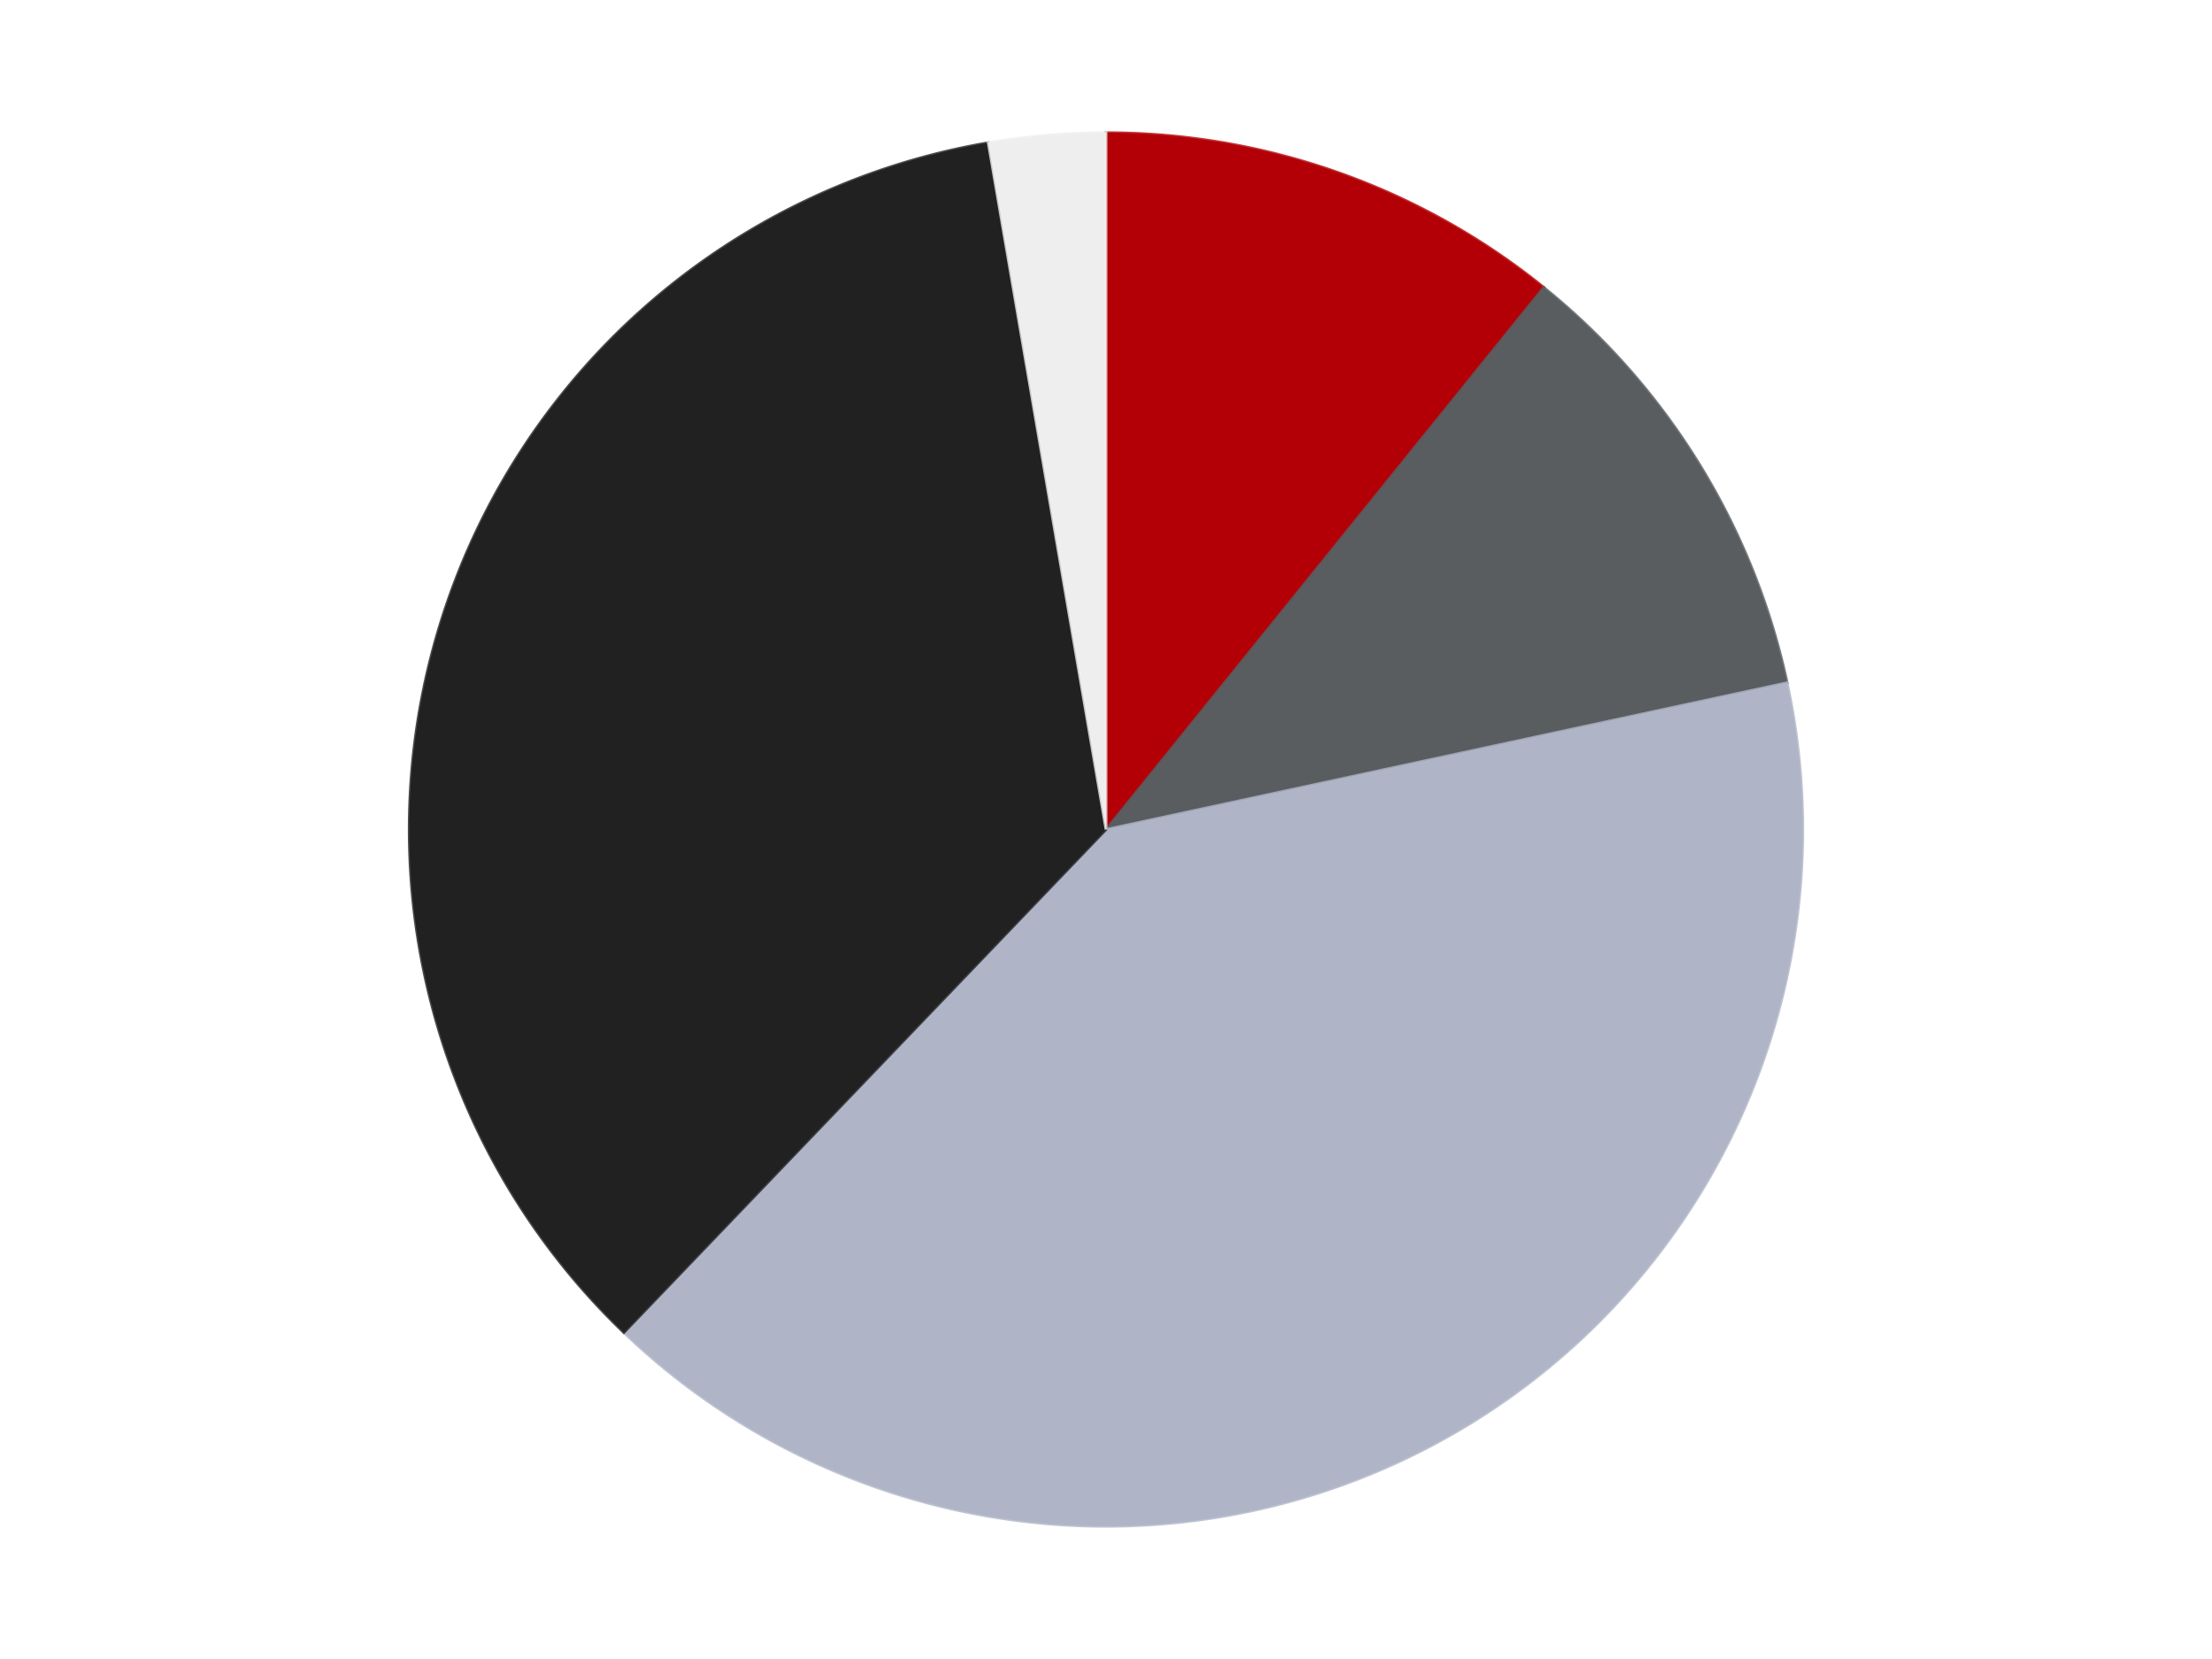 <?xml version='1.0' encoding='utf-8'?>
<svg xmlns="http://www.w3.org/2000/svg" xmlns:xlink="http://www.w3.org/1999/xlink" id="chart-d2b05d7f-43b1-4437-bf54-70c6194fec8f" class="pygal-chart" viewBox="0 0 800 600"><!--Generated with pygal 3.0.4 (lxml) ©Kozea 2012-2016 on 2024-07-08--><!--http://pygal.org--><!--http://github.com/Kozea/pygal--><defs><style type="text/css">#chart-d2b05d7f-43b1-4437-bf54-70c6194fec8f{-webkit-user-select:none;-webkit-font-smoothing:antialiased;font-family:Consolas,"Liberation Mono",Menlo,Courier,monospace}#chart-d2b05d7f-43b1-4437-bf54-70c6194fec8f .title{font-family:Consolas,"Liberation Mono",Menlo,Courier,monospace;font-size:16px}#chart-d2b05d7f-43b1-4437-bf54-70c6194fec8f .legends .legend text{font-family:Consolas,"Liberation Mono",Menlo,Courier,monospace;font-size:14px}#chart-d2b05d7f-43b1-4437-bf54-70c6194fec8f .axis text{font-family:Consolas,"Liberation Mono",Menlo,Courier,monospace;font-size:10px}#chart-d2b05d7f-43b1-4437-bf54-70c6194fec8f .axis text.major{font-family:Consolas,"Liberation Mono",Menlo,Courier,monospace;font-size:10px}#chart-d2b05d7f-43b1-4437-bf54-70c6194fec8f .text-overlay text.value{font-family:Consolas,"Liberation Mono",Menlo,Courier,monospace;font-size:16px}#chart-d2b05d7f-43b1-4437-bf54-70c6194fec8f .text-overlay text.label{font-family:Consolas,"Liberation Mono",Menlo,Courier,monospace;font-size:10px}#chart-d2b05d7f-43b1-4437-bf54-70c6194fec8f .tooltip{font-family:Consolas,"Liberation Mono",Menlo,Courier,monospace;font-size:14px}#chart-d2b05d7f-43b1-4437-bf54-70c6194fec8f text.no_data{font-family:Consolas,"Liberation Mono",Menlo,Courier,monospace;font-size:64px}
#chart-d2b05d7f-43b1-4437-bf54-70c6194fec8f{background-color:transparent}#chart-d2b05d7f-43b1-4437-bf54-70c6194fec8f path,#chart-d2b05d7f-43b1-4437-bf54-70c6194fec8f line,#chart-d2b05d7f-43b1-4437-bf54-70c6194fec8f rect,#chart-d2b05d7f-43b1-4437-bf54-70c6194fec8f circle{-webkit-transition:150ms;-moz-transition:150ms;transition:150ms}#chart-d2b05d7f-43b1-4437-bf54-70c6194fec8f .graph &gt; .background{fill:transparent}#chart-d2b05d7f-43b1-4437-bf54-70c6194fec8f .plot &gt; .background{fill:transparent}#chart-d2b05d7f-43b1-4437-bf54-70c6194fec8f .graph{fill:rgba(0,0,0,.87)}#chart-d2b05d7f-43b1-4437-bf54-70c6194fec8f text.no_data{fill:rgba(0,0,0,1)}#chart-d2b05d7f-43b1-4437-bf54-70c6194fec8f .title{fill:rgba(0,0,0,1)}#chart-d2b05d7f-43b1-4437-bf54-70c6194fec8f .legends .legend text{fill:rgba(0,0,0,.87)}#chart-d2b05d7f-43b1-4437-bf54-70c6194fec8f .legends .legend:hover text{fill:rgba(0,0,0,1)}#chart-d2b05d7f-43b1-4437-bf54-70c6194fec8f .axis .line{stroke:rgba(0,0,0,1)}#chart-d2b05d7f-43b1-4437-bf54-70c6194fec8f .axis .guide.line{stroke:rgba(0,0,0,.54)}#chart-d2b05d7f-43b1-4437-bf54-70c6194fec8f .axis .major.line{stroke:rgba(0,0,0,.87)}#chart-d2b05d7f-43b1-4437-bf54-70c6194fec8f .axis text.major{fill:rgba(0,0,0,1)}#chart-d2b05d7f-43b1-4437-bf54-70c6194fec8f .axis.y .guides:hover .guide.line,#chart-d2b05d7f-43b1-4437-bf54-70c6194fec8f .line-graph .axis.x .guides:hover .guide.line,#chart-d2b05d7f-43b1-4437-bf54-70c6194fec8f .stackedline-graph .axis.x .guides:hover .guide.line,#chart-d2b05d7f-43b1-4437-bf54-70c6194fec8f .xy-graph .axis.x .guides:hover .guide.line{stroke:rgba(0,0,0,1)}#chart-d2b05d7f-43b1-4437-bf54-70c6194fec8f .axis .guides:hover text{fill:rgba(0,0,0,1)}#chart-d2b05d7f-43b1-4437-bf54-70c6194fec8f .reactive{fill-opacity:1.0;stroke-opacity:.8;stroke-width:1}#chart-d2b05d7f-43b1-4437-bf54-70c6194fec8f .ci{stroke:rgba(0,0,0,.87)}#chart-d2b05d7f-43b1-4437-bf54-70c6194fec8f .reactive.active,#chart-d2b05d7f-43b1-4437-bf54-70c6194fec8f .active .reactive{fill-opacity:0.6;stroke-opacity:.9;stroke-width:4}#chart-d2b05d7f-43b1-4437-bf54-70c6194fec8f .ci .reactive.active{stroke-width:1.5}#chart-d2b05d7f-43b1-4437-bf54-70c6194fec8f .series text{fill:rgba(0,0,0,1)}#chart-d2b05d7f-43b1-4437-bf54-70c6194fec8f .tooltip rect{fill:transparent;stroke:rgba(0,0,0,1);-webkit-transition:opacity 150ms;-moz-transition:opacity 150ms;transition:opacity 150ms}#chart-d2b05d7f-43b1-4437-bf54-70c6194fec8f .tooltip .label{fill:rgba(0,0,0,.87)}#chart-d2b05d7f-43b1-4437-bf54-70c6194fec8f .tooltip .label{fill:rgba(0,0,0,.87)}#chart-d2b05d7f-43b1-4437-bf54-70c6194fec8f .tooltip .legend{font-size:.8em;fill:rgba(0,0,0,.54)}#chart-d2b05d7f-43b1-4437-bf54-70c6194fec8f .tooltip .x_label{font-size:.6em;fill:rgba(0,0,0,1)}#chart-d2b05d7f-43b1-4437-bf54-70c6194fec8f .tooltip .xlink{font-size:.5em;text-decoration:underline}#chart-d2b05d7f-43b1-4437-bf54-70c6194fec8f .tooltip .value{font-size:1.5em}#chart-d2b05d7f-43b1-4437-bf54-70c6194fec8f .bound{font-size:.5em}#chart-d2b05d7f-43b1-4437-bf54-70c6194fec8f .max-value{font-size:.75em;fill:rgba(0,0,0,.54)}#chart-d2b05d7f-43b1-4437-bf54-70c6194fec8f .map-element{fill:transparent;stroke:rgba(0,0,0,.54) !important}#chart-d2b05d7f-43b1-4437-bf54-70c6194fec8f .map-element .reactive{fill-opacity:inherit;stroke-opacity:inherit}#chart-d2b05d7f-43b1-4437-bf54-70c6194fec8f .color-0,#chart-d2b05d7f-43b1-4437-bf54-70c6194fec8f .color-0 a:visited{stroke:#F44336;fill:#F44336}#chart-d2b05d7f-43b1-4437-bf54-70c6194fec8f .color-1,#chart-d2b05d7f-43b1-4437-bf54-70c6194fec8f .color-1 a:visited{stroke:#3F51B5;fill:#3F51B5}#chart-d2b05d7f-43b1-4437-bf54-70c6194fec8f .color-2,#chart-d2b05d7f-43b1-4437-bf54-70c6194fec8f .color-2 a:visited{stroke:#009688;fill:#009688}#chart-d2b05d7f-43b1-4437-bf54-70c6194fec8f .color-3,#chart-d2b05d7f-43b1-4437-bf54-70c6194fec8f .color-3 a:visited{stroke:#FFC107;fill:#FFC107}#chart-d2b05d7f-43b1-4437-bf54-70c6194fec8f .color-4,#chart-d2b05d7f-43b1-4437-bf54-70c6194fec8f .color-4 a:visited{stroke:#FF5722;fill:#FF5722}#chart-d2b05d7f-43b1-4437-bf54-70c6194fec8f .text-overlay .color-0 text{fill:black}#chart-d2b05d7f-43b1-4437-bf54-70c6194fec8f .text-overlay .color-1 text{fill:black}#chart-d2b05d7f-43b1-4437-bf54-70c6194fec8f .text-overlay .color-2 text{fill:black}#chart-d2b05d7f-43b1-4437-bf54-70c6194fec8f .text-overlay .color-3 text{fill:black}#chart-d2b05d7f-43b1-4437-bf54-70c6194fec8f .text-overlay .color-4 text{fill:black}
#chart-d2b05d7f-43b1-4437-bf54-70c6194fec8f text.no_data{text-anchor:middle}#chart-d2b05d7f-43b1-4437-bf54-70c6194fec8f .guide.line{fill:none}#chart-d2b05d7f-43b1-4437-bf54-70c6194fec8f .centered{text-anchor:middle}#chart-d2b05d7f-43b1-4437-bf54-70c6194fec8f .title{text-anchor:middle}#chart-d2b05d7f-43b1-4437-bf54-70c6194fec8f .legends .legend text{fill-opacity:1}#chart-d2b05d7f-43b1-4437-bf54-70c6194fec8f .axis.x text{text-anchor:middle}#chart-d2b05d7f-43b1-4437-bf54-70c6194fec8f .axis.x:not(.web) text[transform]{text-anchor:start}#chart-d2b05d7f-43b1-4437-bf54-70c6194fec8f .axis.x:not(.web) text[transform].backwards{text-anchor:end}#chart-d2b05d7f-43b1-4437-bf54-70c6194fec8f .axis.y text{text-anchor:end}#chart-d2b05d7f-43b1-4437-bf54-70c6194fec8f .axis.y text[transform].backwards{text-anchor:start}#chart-d2b05d7f-43b1-4437-bf54-70c6194fec8f .axis.y2 text{text-anchor:start}#chart-d2b05d7f-43b1-4437-bf54-70c6194fec8f .axis.y2 text[transform].backwards{text-anchor:end}#chart-d2b05d7f-43b1-4437-bf54-70c6194fec8f .axis .guide.line{stroke-dasharray:4,4;stroke:black}#chart-d2b05d7f-43b1-4437-bf54-70c6194fec8f .axis .major.guide.line{stroke-dasharray:6,6;stroke:black}#chart-d2b05d7f-43b1-4437-bf54-70c6194fec8f .horizontal .axis.y .guide.line,#chart-d2b05d7f-43b1-4437-bf54-70c6194fec8f .horizontal .axis.y2 .guide.line,#chart-d2b05d7f-43b1-4437-bf54-70c6194fec8f .vertical .axis.x .guide.line{opacity:0}#chart-d2b05d7f-43b1-4437-bf54-70c6194fec8f .horizontal .axis.always_show .guide.line,#chart-d2b05d7f-43b1-4437-bf54-70c6194fec8f .vertical .axis.always_show .guide.line{opacity:1 !important}#chart-d2b05d7f-43b1-4437-bf54-70c6194fec8f .axis.y .guides:hover .guide.line,#chart-d2b05d7f-43b1-4437-bf54-70c6194fec8f .axis.y2 .guides:hover .guide.line,#chart-d2b05d7f-43b1-4437-bf54-70c6194fec8f .axis.x .guides:hover .guide.line{opacity:1}#chart-d2b05d7f-43b1-4437-bf54-70c6194fec8f .axis .guides:hover text{opacity:1}#chart-d2b05d7f-43b1-4437-bf54-70c6194fec8f .nofill{fill:none}#chart-d2b05d7f-43b1-4437-bf54-70c6194fec8f .subtle-fill{fill-opacity:.2}#chart-d2b05d7f-43b1-4437-bf54-70c6194fec8f .dot{stroke-width:1px;fill-opacity:1;stroke-opacity:1}#chart-d2b05d7f-43b1-4437-bf54-70c6194fec8f .dot.active{stroke-width:5px}#chart-d2b05d7f-43b1-4437-bf54-70c6194fec8f .dot.negative{fill:transparent}#chart-d2b05d7f-43b1-4437-bf54-70c6194fec8f text,#chart-d2b05d7f-43b1-4437-bf54-70c6194fec8f tspan{stroke:none !important}#chart-d2b05d7f-43b1-4437-bf54-70c6194fec8f .series text.active{opacity:1}#chart-d2b05d7f-43b1-4437-bf54-70c6194fec8f .tooltip rect{fill-opacity:.95;stroke-width:.5}#chart-d2b05d7f-43b1-4437-bf54-70c6194fec8f .tooltip text{fill-opacity:1}#chart-d2b05d7f-43b1-4437-bf54-70c6194fec8f .showable{visibility:hidden}#chart-d2b05d7f-43b1-4437-bf54-70c6194fec8f .showable.shown{visibility:visible}#chart-d2b05d7f-43b1-4437-bf54-70c6194fec8f .gauge-background{fill:rgba(229,229,229,1);stroke:none}#chart-d2b05d7f-43b1-4437-bf54-70c6194fec8f .bg-lines{stroke:transparent;stroke-width:2px}</style><script type="text/javascript">window.pygal = window.pygal || {};window.pygal.config = window.pygal.config || {};window.pygal.config['d2b05d7f-43b1-4437-bf54-70c6194fec8f'] = {"allow_interruptions": false, "box_mode": "extremes", "classes": ["pygal-chart"], "css": ["file://style.css", "file://graph.css"], "defs": [], "disable_xml_declaration": false, "dots_size": 2.5, "dynamic_print_values": false, "explicit_size": false, "fill": false, "force_uri_protocol": "https", "formatter": null, "half_pie": false, "height": 600, "include_x_axis": false, "inner_radius": 0, "interpolate": null, "interpolation_parameters": {}, "interpolation_precision": 250, "inverse_y_axis": false, "js": ["//kozea.github.io/pygal.js/2.0.x/pygal-tooltips.min.js"], "legend_at_bottom": false, "legend_at_bottom_columns": null, "legend_box_size": 12, "logarithmic": false, "margin": 20, "margin_bottom": null, "margin_left": null, "margin_right": null, "margin_top": null, "max_scale": 16, "min_scale": 4, "missing_value_fill_truncation": "x", "no_data_text": "No data", "no_prefix": false, "order_min": null, "pretty_print": false, "print_labels": false, "print_values": false, "print_values_position": "center", "print_zeroes": true, "range": null, "rounded_bars": null, "secondary_range": null, "show_dots": true, "show_legend": false, "show_minor_x_labels": true, "show_minor_y_labels": true, "show_only_major_dots": false, "show_x_guides": false, "show_x_labels": true, "show_y_guides": true, "show_y_labels": true, "spacing": 10, "stack_from_top": false, "strict": false, "stroke": true, "stroke_style": null, "style": {"background": "transparent", "ci_colors": [], "colors": ["#F44336", "#3F51B5", "#009688", "#FFC107", "#FF5722", "#9C27B0", "#03A9F4", "#8BC34A", "#FF9800", "#E91E63", "#2196F3", "#4CAF50", "#FFEB3B", "#673AB7", "#00BCD4", "#CDDC39", "#9E9E9E", "#607D8B"], "dot_opacity": "1", "font_family": "Consolas, \"Liberation Mono\", Menlo, Courier, monospace", "foreground": "rgba(0, 0, 0, .87)", "foreground_strong": "rgba(0, 0, 0, 1)", "foreground_subtle": "rgba(0, 0, 0, .54)", "guide_stroke_color": "black", "guide_stroke_dasharray": "4,4", "label_font_family": "Consolas, \"Liberation Mono\", Menlo, Courier, monospace", "label_font_size": 10, "legend_font_family": "Consolas, \"Liberation Mono\", Menlo, Courier, monospace", "legend_font_size": 14, "major_guide_stroke_color": "black", "major_guide_stroke_dasharray": "6,6", "major_label_font_family": "Consolas, \"Liberation Mono\", Menlo, Courier, monospace", "major_label_font_size": 10, "no_data_font_family": "Consolas, \"Liberation Mono\", Menlo, Courier, monospace", "no_data_font_size": 64, "opacity": "1.0", "opacity_hover": "0.6", "plot_background": "transparent", "stroke_opacity": ".8", "stroke_opacity_hover": ".9", "stroke_width": "1", "stroke_width_hover": "4", "title_font_family": "Consolas, \"Liberation Mono\", Menlo, Courier, monospace", "title_font_size": 16, "tooltip_font_family": "Consolas, \"Liberation Mono\", Menlo, Courier, monospace", "tooltip_font_size": 14, "transition": "150ms", "value_background": "rgba(229, 229, 229, 1)", "value_colors": [], "value_font_family": "Consolas, \"Liberation Mono\", Menlo, Courier, monospace", "value_font_size": 16, "value_label_font_family": "Consolas, \"Liberation Mono\", Menlo, Courier, monospace", "value_label_font_size": 10}, "title": null, "tooltip_border_radius": 0, "tooltip_fancy_mode": true, "truncate_label": null, "truncate_legend": null, "width": 800, "x_label_rotation": 0, "x_labels": null, "x_labels_major": null, "x_labels_major_count": null, "x_labels_major_every": null, "x_title": null, "xrange": null, "y_label_rotation": 0, "y_labels": null, "y_labels_major": null, "y_labels_major_count": null, "y_labels_major_every": null, "y_title": null, "zero": 0, "legends": ["Red", "Dark Bluish Gray", "Light Bluish Gray", "Black", "Trans-Clear"]}</script><script type="text/javascript" xlink:href="https://kozea.github.io/pygal.js/2.0.x/pygal-tooltips.min.js"/></defs><title>Pygal</title><g class="graph pie-graph vertical"><rect x="0" y="0" width="800" height="600" class="background"/><g transform="translate(20, 20)" class="plot"><rect x="0" y="0" width="760" height="560" class="background"/><g class="series serie-0 color-0"><g class="slices"><g class="slice" style="fill: #B30006; stroke: #B30006"><path d="M380 28 A252 252 0 0 1 538.311 83.935 L380 280 A0 0 0 0 0 380 280 z" class="slice reactive tooltip-trigger"/><desc class="value">4</desc><desc class="x centered">421.97561413749924</desc><desc class="y centered">161.19744187190338</desc></g></g></g><g class="series serie-1 color-1"><g class="slices"><g class="slice" style="fill: #595D60; stroke: #595D60"><path d="M538.311 83.935 A252 252 0 0 1 626.344 226.909 L380 280 A0 0 0 0 0 380 280 z" class="slice reactive tooltip-trigger"/><desc class="value">4</desc><desc class="x centered">487.2926713543972</desc><desc class="y centered">213.93728227178883</desc></g></g></g><g class="series serie-2 color-2"><g class="slices"><g class="slice" style="fill: #AFB5C7; stroke: #AFB5C7"><path d="M626.344 226.909 A252 252 0 0 1 205.631 461.933 L380 280 A0 0 0 0 0 380 280 z" class="slice reactive tooltip-trigger"/><desc class="value">15</desc><desc class="x centered">441.44956292051796</desc><desc class="y centered">389.9997782583097</desc></g></g></g><g class="series serie-3 color-3"><g class="slices"><g class="slice" style="fill: #212121; stroke: #212121"><path d="M205.631 461.933 A252 252 0 0 1 337.412 31.625 L380 280 A0 0 0 0 0 380 280 z" class="slice reactive tooltip-trigger"/><desc class="value">13</desc><desc class="x centered">259.5229914228544</desc><desc class="y centered">243.1043308191547</desc></g></g></g><g class="series serie-4 color-4"><g class="slices"><g class="slice" style="fill: #EEEEEE; stroke: #EEEEEE"><path d="M337.412 31.625 A252 252 0 0 1 380 28 L380 280 A0 0 0 0 0 380 280 z" class="slice reactive tooltip-trigger"/><desc class="value">1</desc><desc class="x centered">369.3144535160858</desc><desc class="y centered">154.45391644364167</desc></g></g></g></g><g class="titles"/><g transform="translate(20, 20)" class="plot overlay"><g class="series serie-0 color-0"/><g class="series serie-1 color-1"/><g class="series serie-2 color-2"/><g class="series serie-3 color-3"/><g class="series serie-4 color-4"/></g><g transform="translate(20, 20)" class="plot text-overlay"><g class="series serie-0 color-0"/><g class="series serie-1 color-1"/><g class="series serie-2 color-2"/><g class="series serie-3 color-3"/><g class="series serie-4 color-4"/></g><g transform="translate(20, 20)" class="plot tooltip-overlay"><g transform="translate(0 0)" style="opacity: 0" class="tooltip"><rect rx="0" ry="0" width="0" height="0" class="tooltip-box"/><g class="text"/></g></g></g></svg>